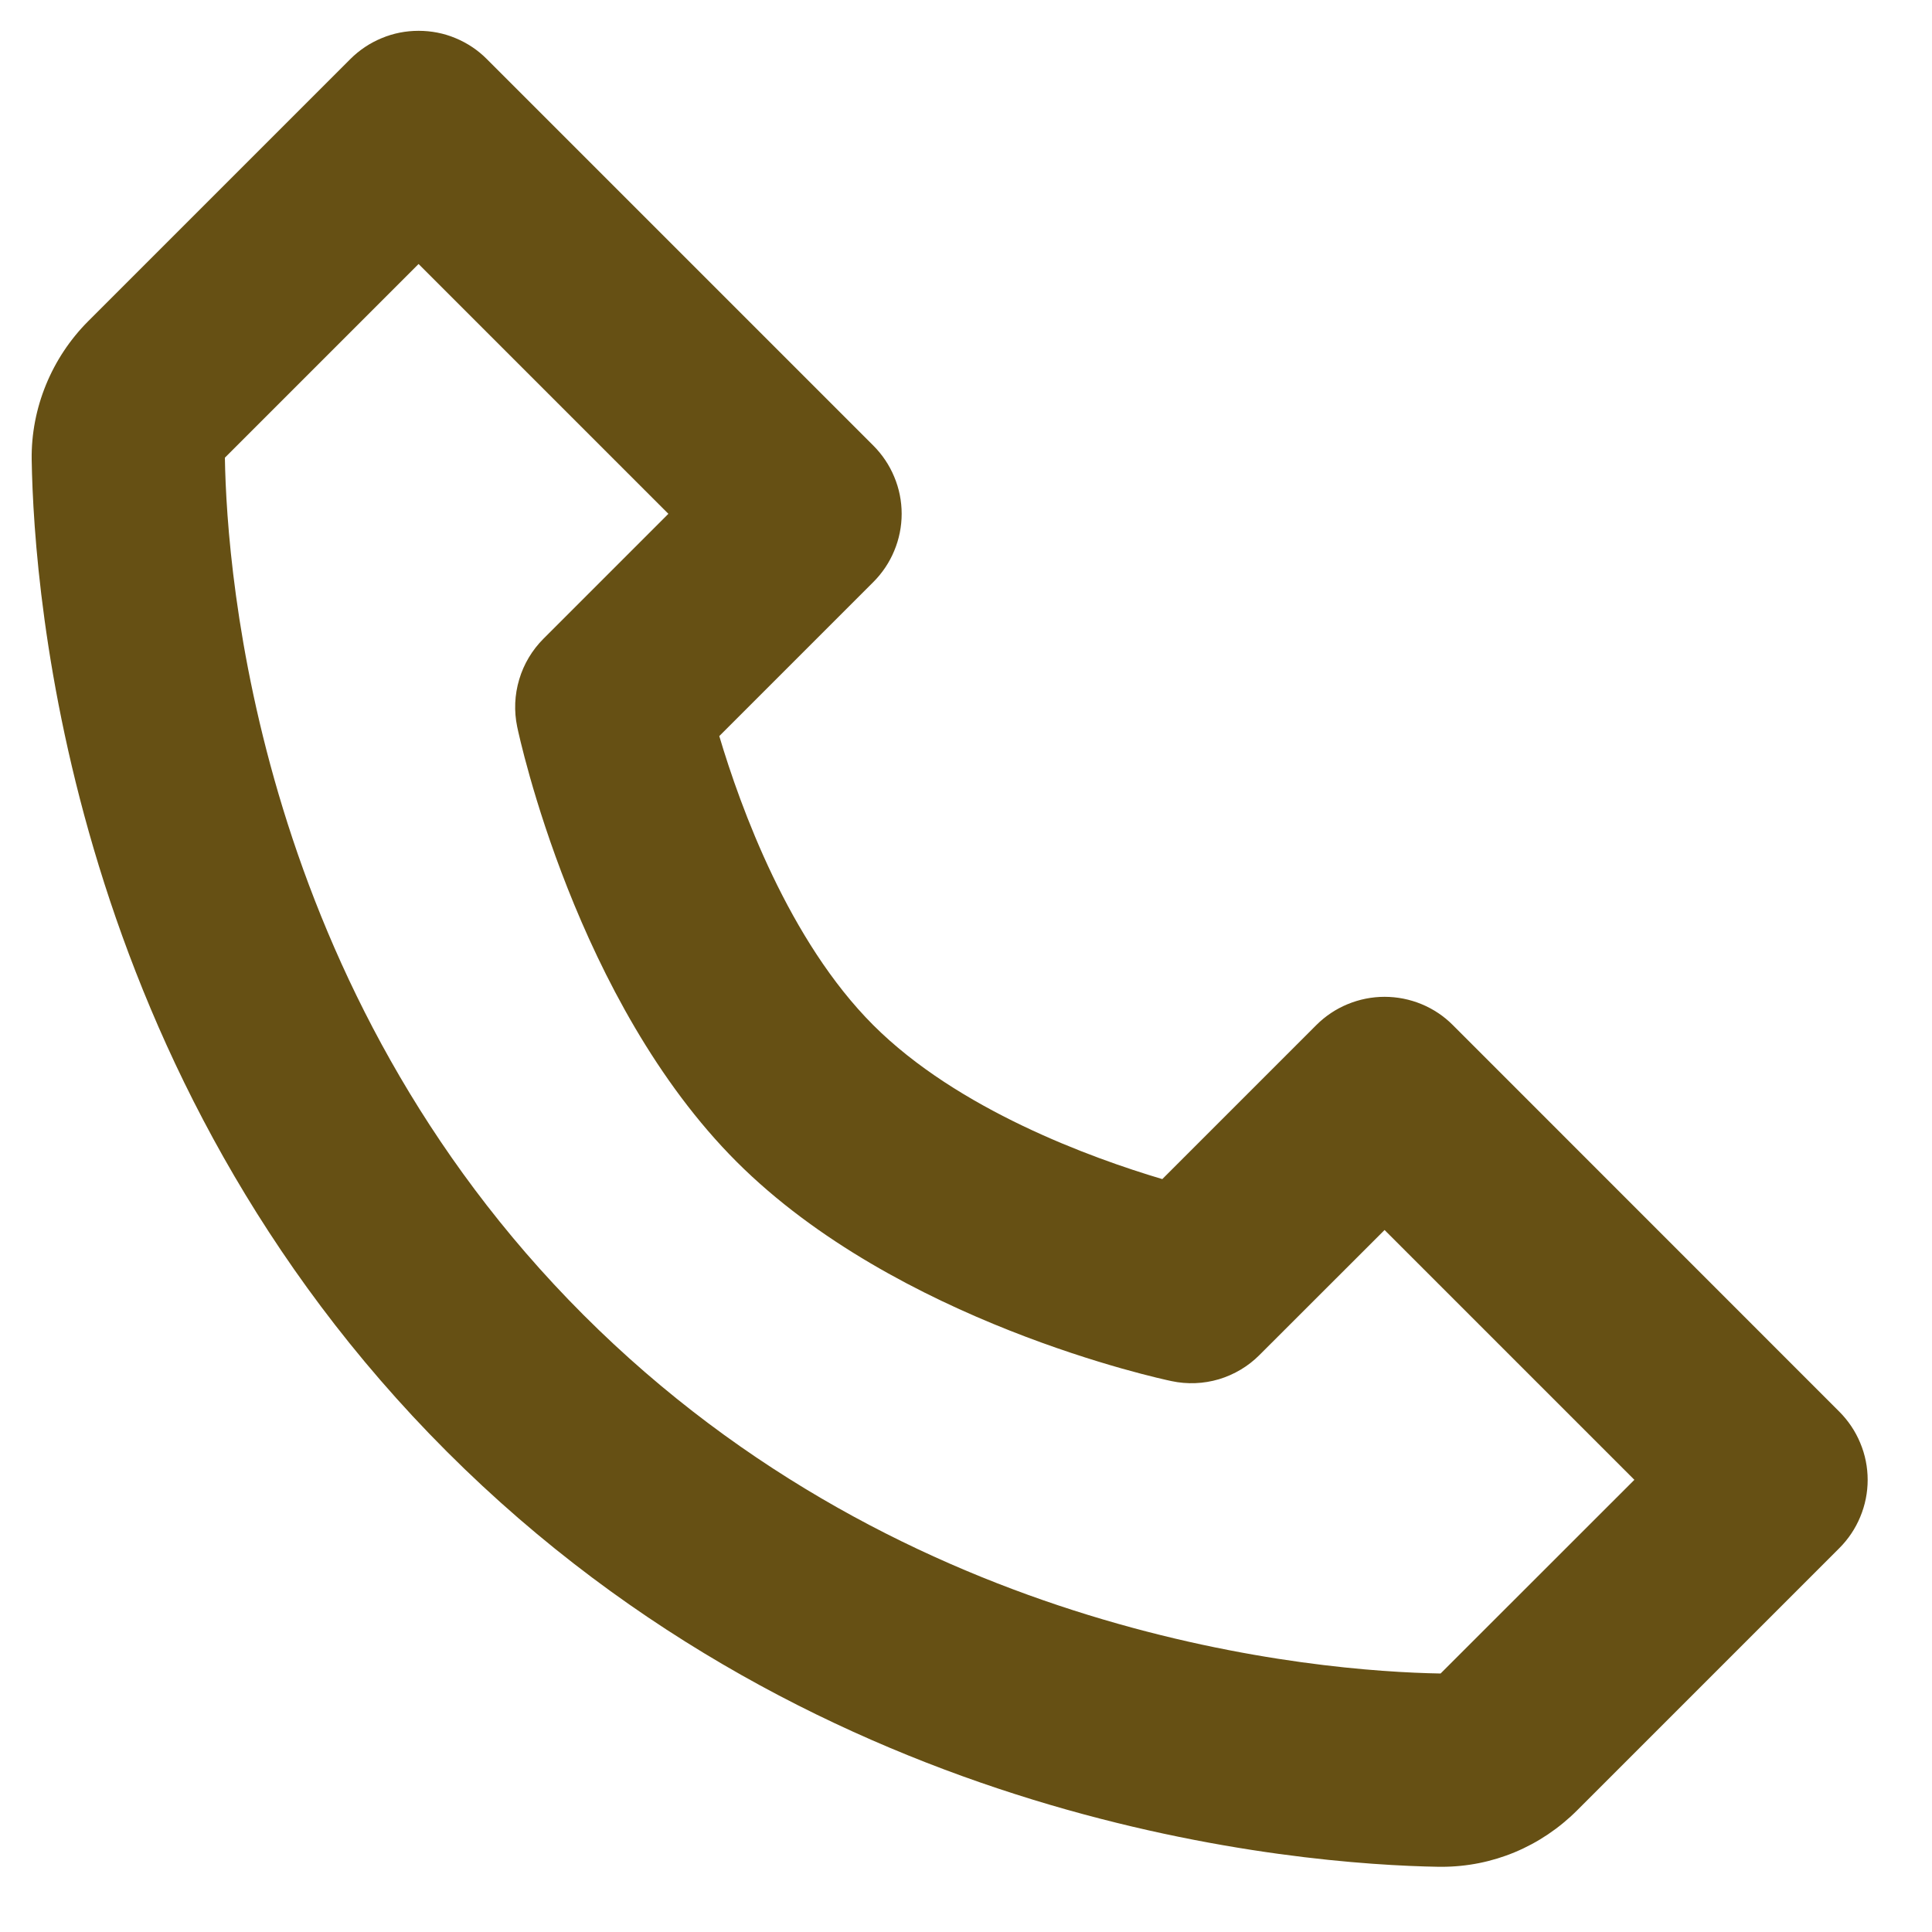 <svg width="20" height="20" viewBox="0 0 20 20" fill="none" xmlns="http://www.w3.org/2000/svg">
<path d="M15.04 10.612C14.948 10.519 14.837 10.445 14.716 10.395C14.595 10.345 14.465 10.319 14.333 10.319C14.202 10.319 14.072 10.345 13.951 10.395C13.829 10.445 13.719 10.519 13.626 10.612L12.032 12.206C11.293 11.986 9.914 11.486 9.04 10.612C8.166 9.738 7.666 8.359 7.446 7.62L9.04 6.026C9.133 5.933 9.207 5.823 9.257 5.702C9.308 5.58 9.334 5.45 9.334 5.319C9.334 5.187 9.308 5.057 9.257 4.936C9.207 4.815 9.133 4.705 9.04 4.612L5.04 0.612C4.948 0.519 4.837 0.445 4.716 0.395C4.595 0.344 4.465 0.319 4.333 0.319C4.202 0.319 4.072 0.344 3.951 0.395C3.829 0.445 3.719 0.519 3.626 0.612L0.914 3.324C0.534 3.704 0.32 4.226 0.328 4.759C0.351 6.183 0.728 11.129 4.626 15.027C8.524 18.925 13.47 19.301 14.895 19.325H14.923C15.451 19.325 15.95 19.117 16.328 18.739L19.04 16.027C19.133 15.934 19.207 15.824 19.257 15.703C19.308 15.581 19.334 15.451 19.334 15.32C19.334 15.188 19.308 15.058 19.257 14.937C19.207 14.816 19.133 14.706 19.04 14.613L15.04 10.612ZM14.913 17.324C13.665 17.303 9.395 16.968 6.04 13.612C2.674 10.246 2.348 5.961 2.328 4.738L4.333 2.733L6.919 5.319L5.626 6.612C5.509 6.729 5.422 6.874 5.375 7.033C5.327 7.193 5.32 7.361 5.354 7.524C5.378 7.639 5.965 10.366 7.625 12.026C9.285 13.686 12.012 14.273 12.127 14.297C12.29 14.332 12.459 14.325 12.618 14.278C12.777 14.23 12.922 14.144 13.039 14.026L14.333 12.733L16.919 15.319L14.913 17.324Z" fill="#665014"/>
</svg>
